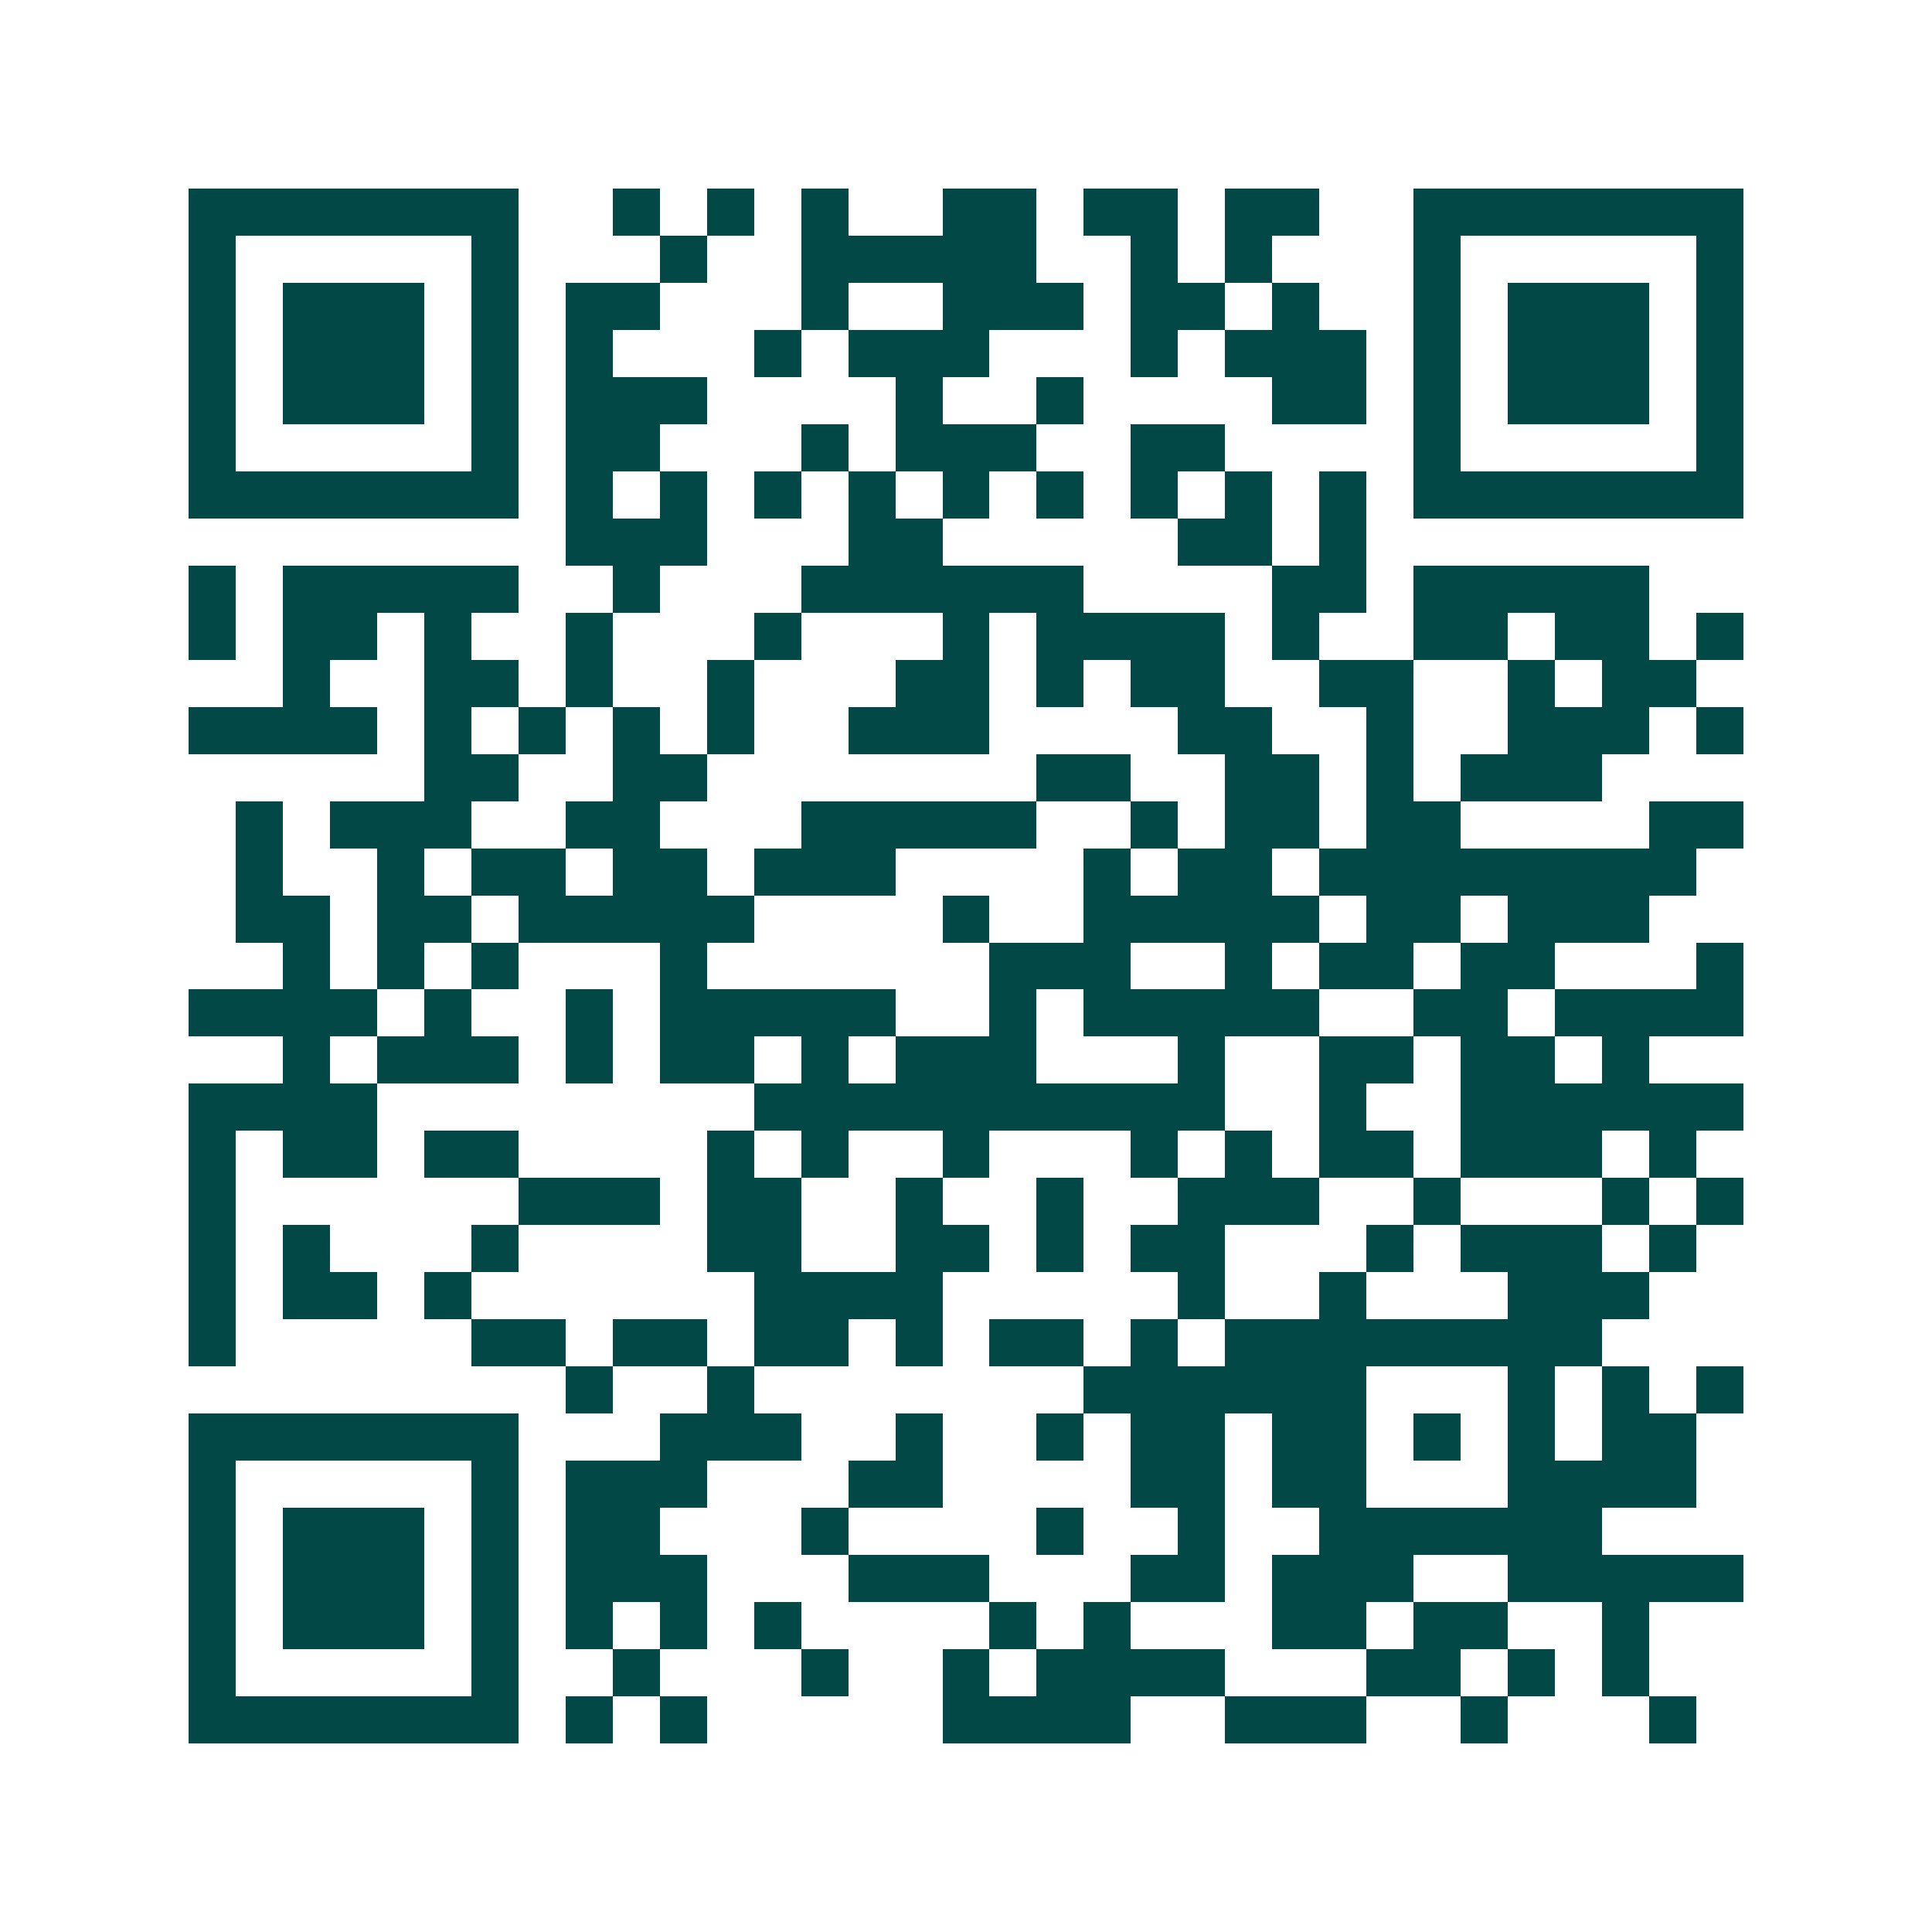 <svg xmlns="http://www.w3.org/2000/svg" width="200" height="200" viewBox="0 0 41 41" shape-rendering="crispEdges"><path fill="#ffffff" d="M0 0h41v41H0z"/><path stroke="#014847" d="M4 4.5h7m2 0h1m1 0h1m1 0h1m2 0h2m1 0h2m1 0h2m2 0h7M4 5.5h1m5 0h1m3 0h1m2 0h5m2 0h1m1 0h1m3 0h1m5 0h1M4 6.5h1m1 0h3m1 0h1m1 0h2m3 0h1m2 0h3m1 0h2m1 0h1m2 0h1m1 0h3m1 0h1M4 7.5h1m1 0h3m1 0h1m1 0h1m3 0h1m1 0h3m3 0h1m1 0h3m1 0h1m1 0h3m1 0h1M4 8.5h1m1 0h3m1 0h1m1 0h3m4 0h1m2 0h1m4 0h2m1 0h1m1 0h3m1 0h1M4 9.5h1m5 0h1m1 0h2m3 0h1m1 0h3m2 0h2m4 0h1m5 0h1M4 10.5h7m1 0h1m1 0h1m1 0h1m1 0h1m1 0h1m1 0h1m1 0h1m1 0h1m1 0h1m1 0h7M12 11.5h3m3 0h2m5 0h2m1 0h1M4 12.5h1m1 0h5m2 0h1m3 0h6m4 0h2m1 0h5M4 13.5h1m1 0h2m1 0h1m2 0h1m3 0h1m3 0h1m1 0h4m1 0h1m2 0h2m1 0h2m1 0h1M6 14.5h1m2 0h2m1 0h1m2 0h1m3 0h2m1 0h1m1 0h2m2 0h2m2 0h1m1 0h2M4 15.5h4m1 0h1m1 0h1m1 0h1m1 0h1m2 0h3m4 0h2m2 0h1m2 0h3m1 0h1M9 16.5h2m2 0h2m7 0h2m2 0h2m1 0h1m1 0h3M5 17.5h1m1 0h3m2 0h2m3 0h5m2 0h1m1 0h2m1 0h2m4 0h2M5 18.5h1m2 0h1m1 0h2m1 0h2m1 0h3m4 0h1m1 0h2m1 0h8M5 19.5h2m1 0h2m1 0h5m4 0h1m2 0h5m1 0h2m1 0h3M6 20.5h1m1 0h1m1 0h1m3 0h1m6 0h3m2 0h1m1 0h2m1 0h2m3 0h1M4 21.5h4m1 0h1m2 0h1m1 0h5m2 0h1m1 0h5m2 0h2m1 0h4M6 22.5h1m1 0h3m1 0h1m1 0h2m1 0h1m1 0h3m3 0h1m2 0h2m1 0h2m1 0h1M4 23.5h4m8 0h10m2 0h1m2 0h6M4 24.5h1m1 0h2m1 0h2m4 0h1m1 0h1m2 0h1m3 0h1m1 0h1m1 0h2m1 0h3m1 0h1M4 25.5h1m6 0h3m1 0h2m2 0h1m2 0h1m2 0h3m2 0h1m3 0h1m1 0h1M4 26.5h1m1 0h1m3 0h1m4 0h2m2 0h2m1 0h1m1 0h2m3 0h1m1 0h3m1 0h1M4 27.5h1m1 0h2m1 0h1m6 0h4m5 0h1m2 0h1m3 0h3M4 28.5h1m5 0h2m1 0h2m1 0h2m1 0h1m1 0h2m1 0h1m1 0h8M12 29.5h1m2 0h1m7 0h6m3 0h1m1 0h1m1 0h1M4 30.5h7m3 0h3m2 0h1m2 0h1m1 0h2m1 0h2m1 0h1m1 0h1m1 0h2M4 31.5h1m5 0h1m1 0h3m3 0h2m4 0h2m1 0h2m3 0h4M4 32.5h1m1 0h3m1 0h1m1 0h2m3 0h1m4 0h1m2 0h1m2 0h6M4 33.5h1m1 0h3m1 0h1m1 0h3m3 0h3m3 0h2m1 0h3m2 0h5M4 34.5h1m1 0h3m1 0h1m1 0h1m1 0h1m1 0h1m4 0h1m1 0h1m3 0h2m1 0h2m2 0h1M4 35.5h1m5 0h1m2 0h1m3 0h1m2 0h1m1 0h4m3 0h2m1 0h1m1 0h1M4 36.5h7m1 0h1m1 0h1m5 0h4m2 0h3m2 0h1m3 0h1"/></svg>
